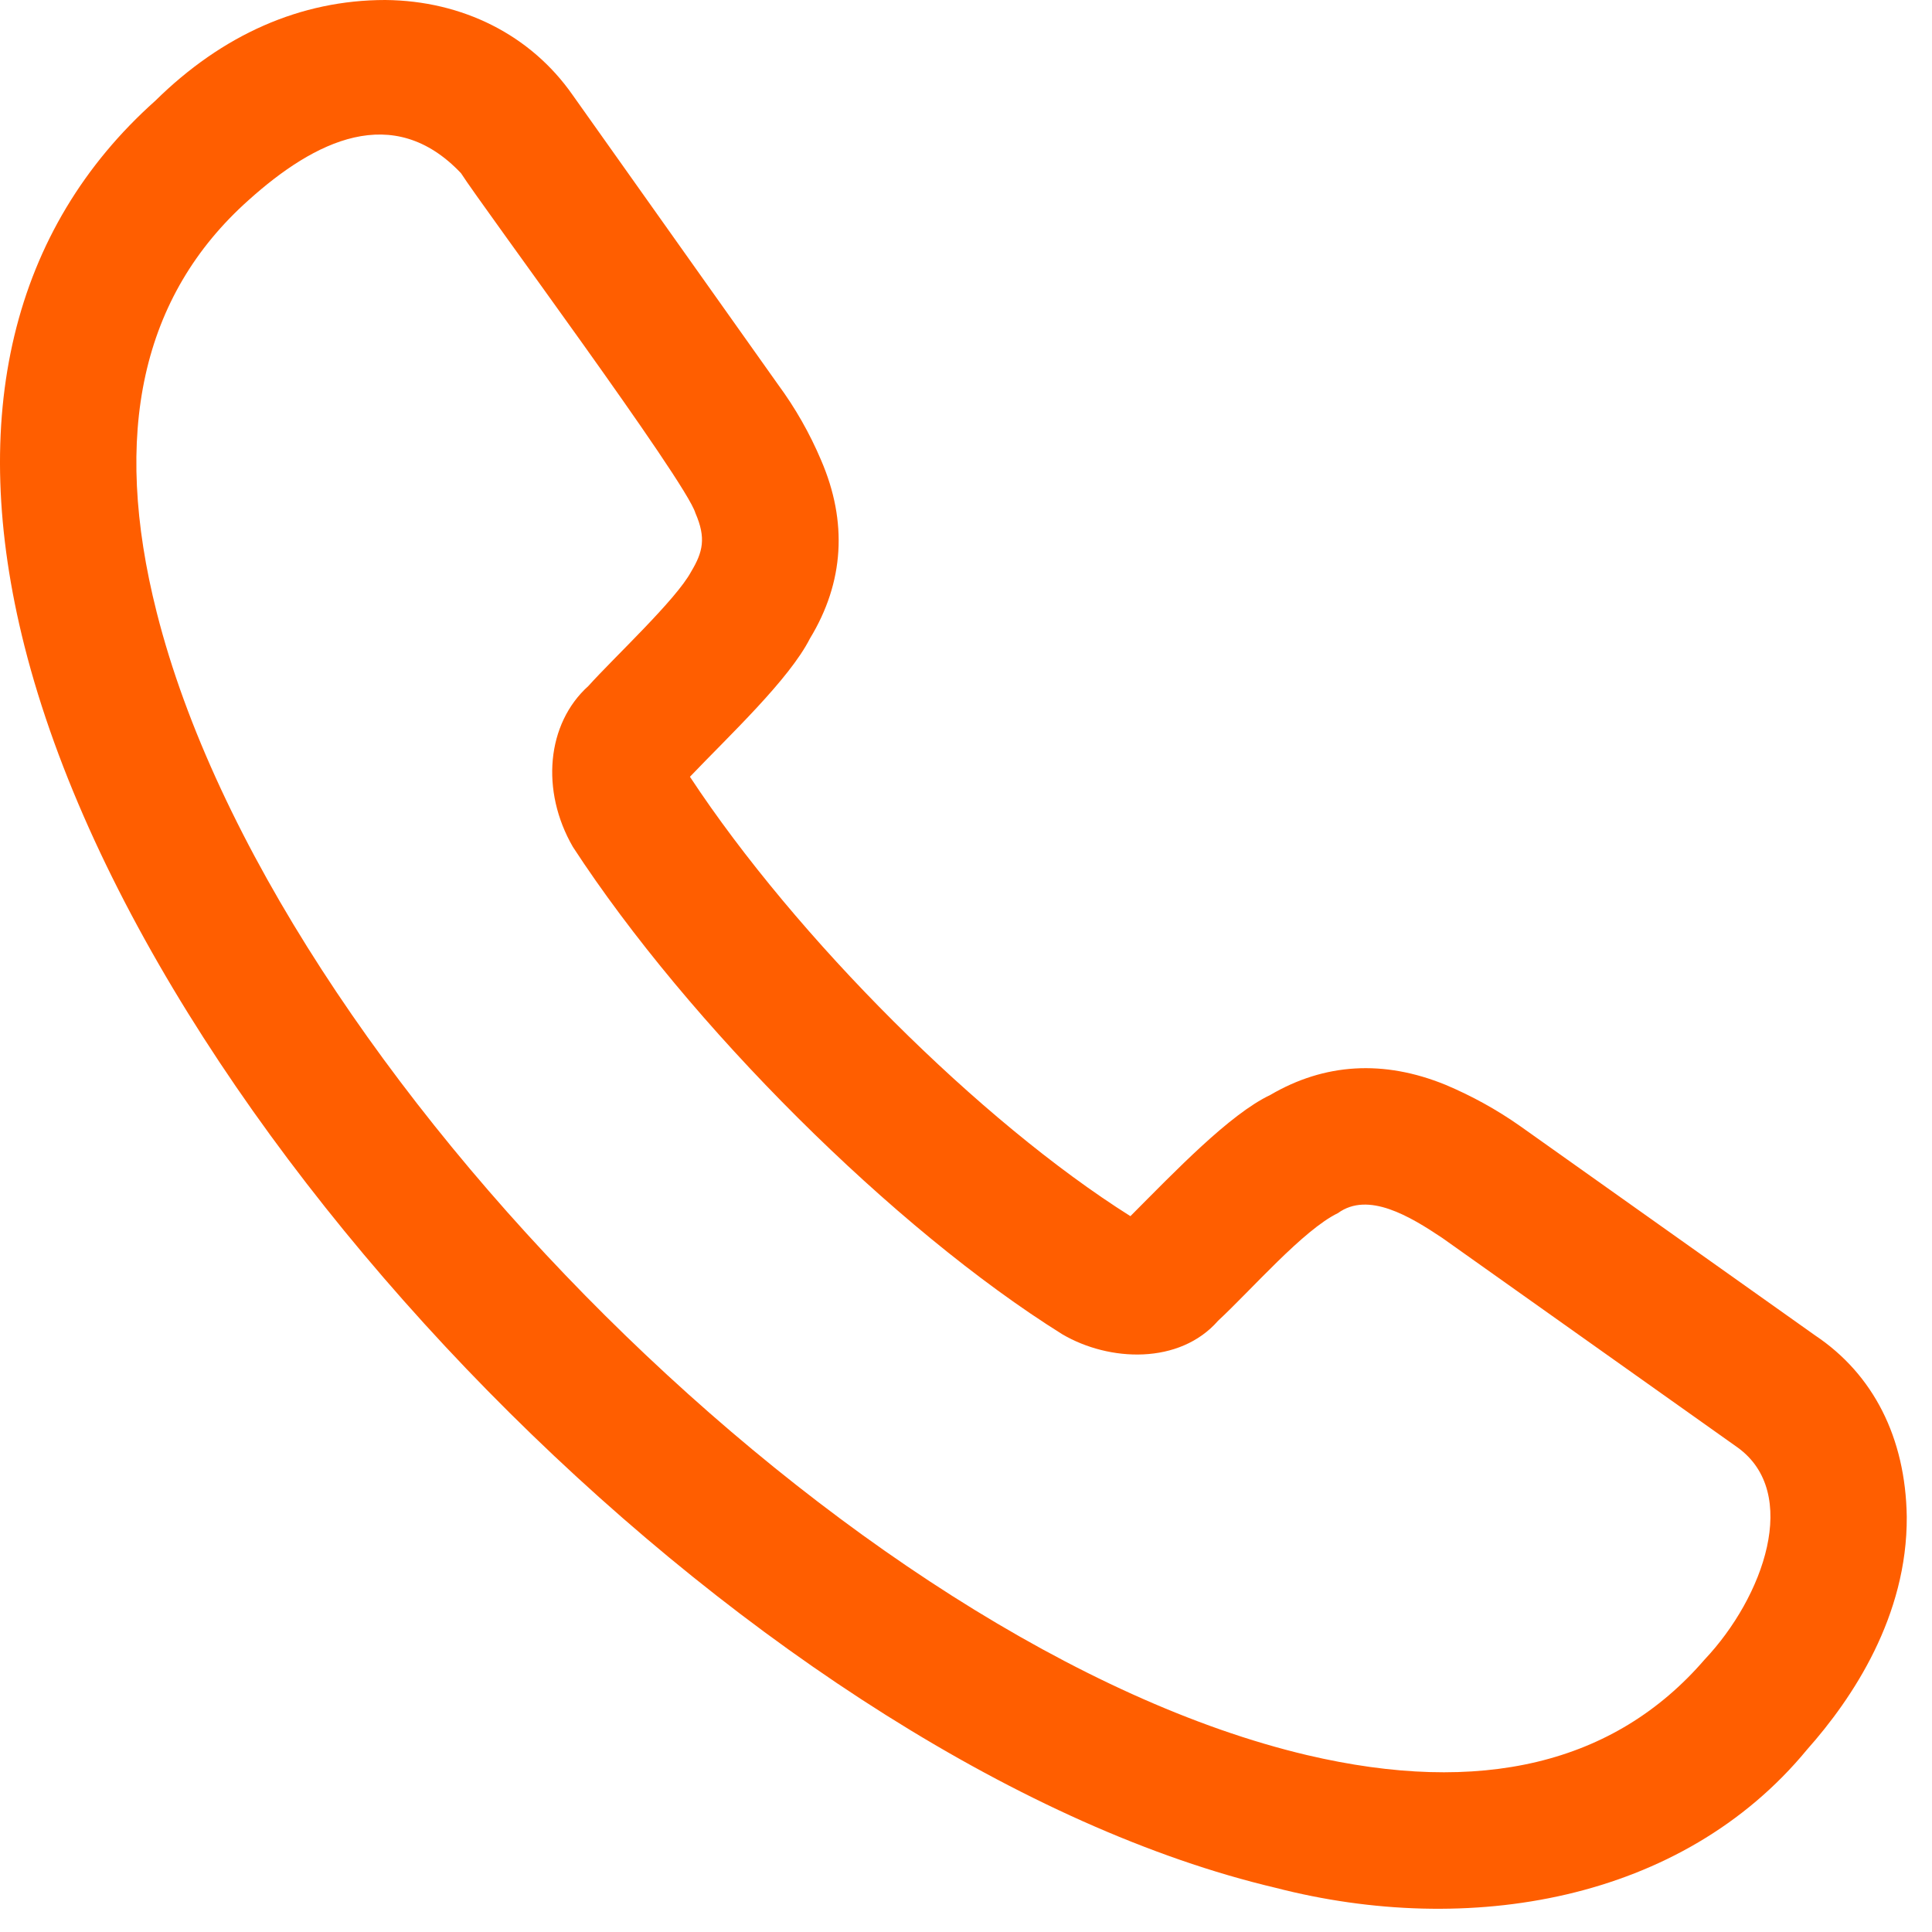 <?xml version="1.0" encoding="UTF-8"?> <svg xmlns="http://www.w3.org/2000/svg" width="31" height="31" viewBox="0 0 31 31" fill="none"><path d="M29.124 21.427L24.392 18.069C24.017 17.805 23.614 17.583 23.191 17.405C22.201 17.002 21.254 17.058 20.381 17.57C19.732 17.878 18.863 18.786 18.138 19.514C15.727 17.995 12.774 15.05 11.072 12.466L11.071 12.463C11.706 11.798 12.661 10.905 12.996 10.245C13.545 9.342 13.602 8.373 13.175 7.384C12.993 6.954 12.761 6.546 12.484 6.17L9.185 1.52C8.517 0.565 7.427 0.011 6.182 0C4.823 0 3.567 0.557 2.494 1.615C0.191 3.668 -0.537 6.695 0.393 10.368C2.457 18.517 12.4 28.387 20.468 30.291C23.559 31.088 26.984 30.515 28.995 28.073C29.73 27.247 30.605 25.928 30.595 24.336C30.576 23.067 30.058 22.051 29.124 21.427ZM27.35 26.63C25.905 28.304 23.76 28.817 20.97 28.161C13.693 26.442 4.378 17.192 2.515 9.828C1.788 6.957 2.27 4.744 3.989 3.211C5.052 2.255 6.309 1.631 7.397 2.779C7.75 3.33 11.01 7.724 11.158 8.232C11.333 8.634 11.278 8.858 11.09 9.172C10.848 9.624 9.848 10.553 9.442 11.006C8.769 11.611 8.672 12.691 9.193 13.59C11.05 16.44 14.342 19.721 17.045 21.409C17.801 21.853 18.928 21.898 19.545 21.192C20.077 20.699 20.91 19.735 21.468 19.465C21.953 19.112 22.621 19.515 23.143 19.864L27.88 23.225C28.891 23.953 28.302 25.623 27.35 26.63Z" fill="#FF5E00"></path></svg> 